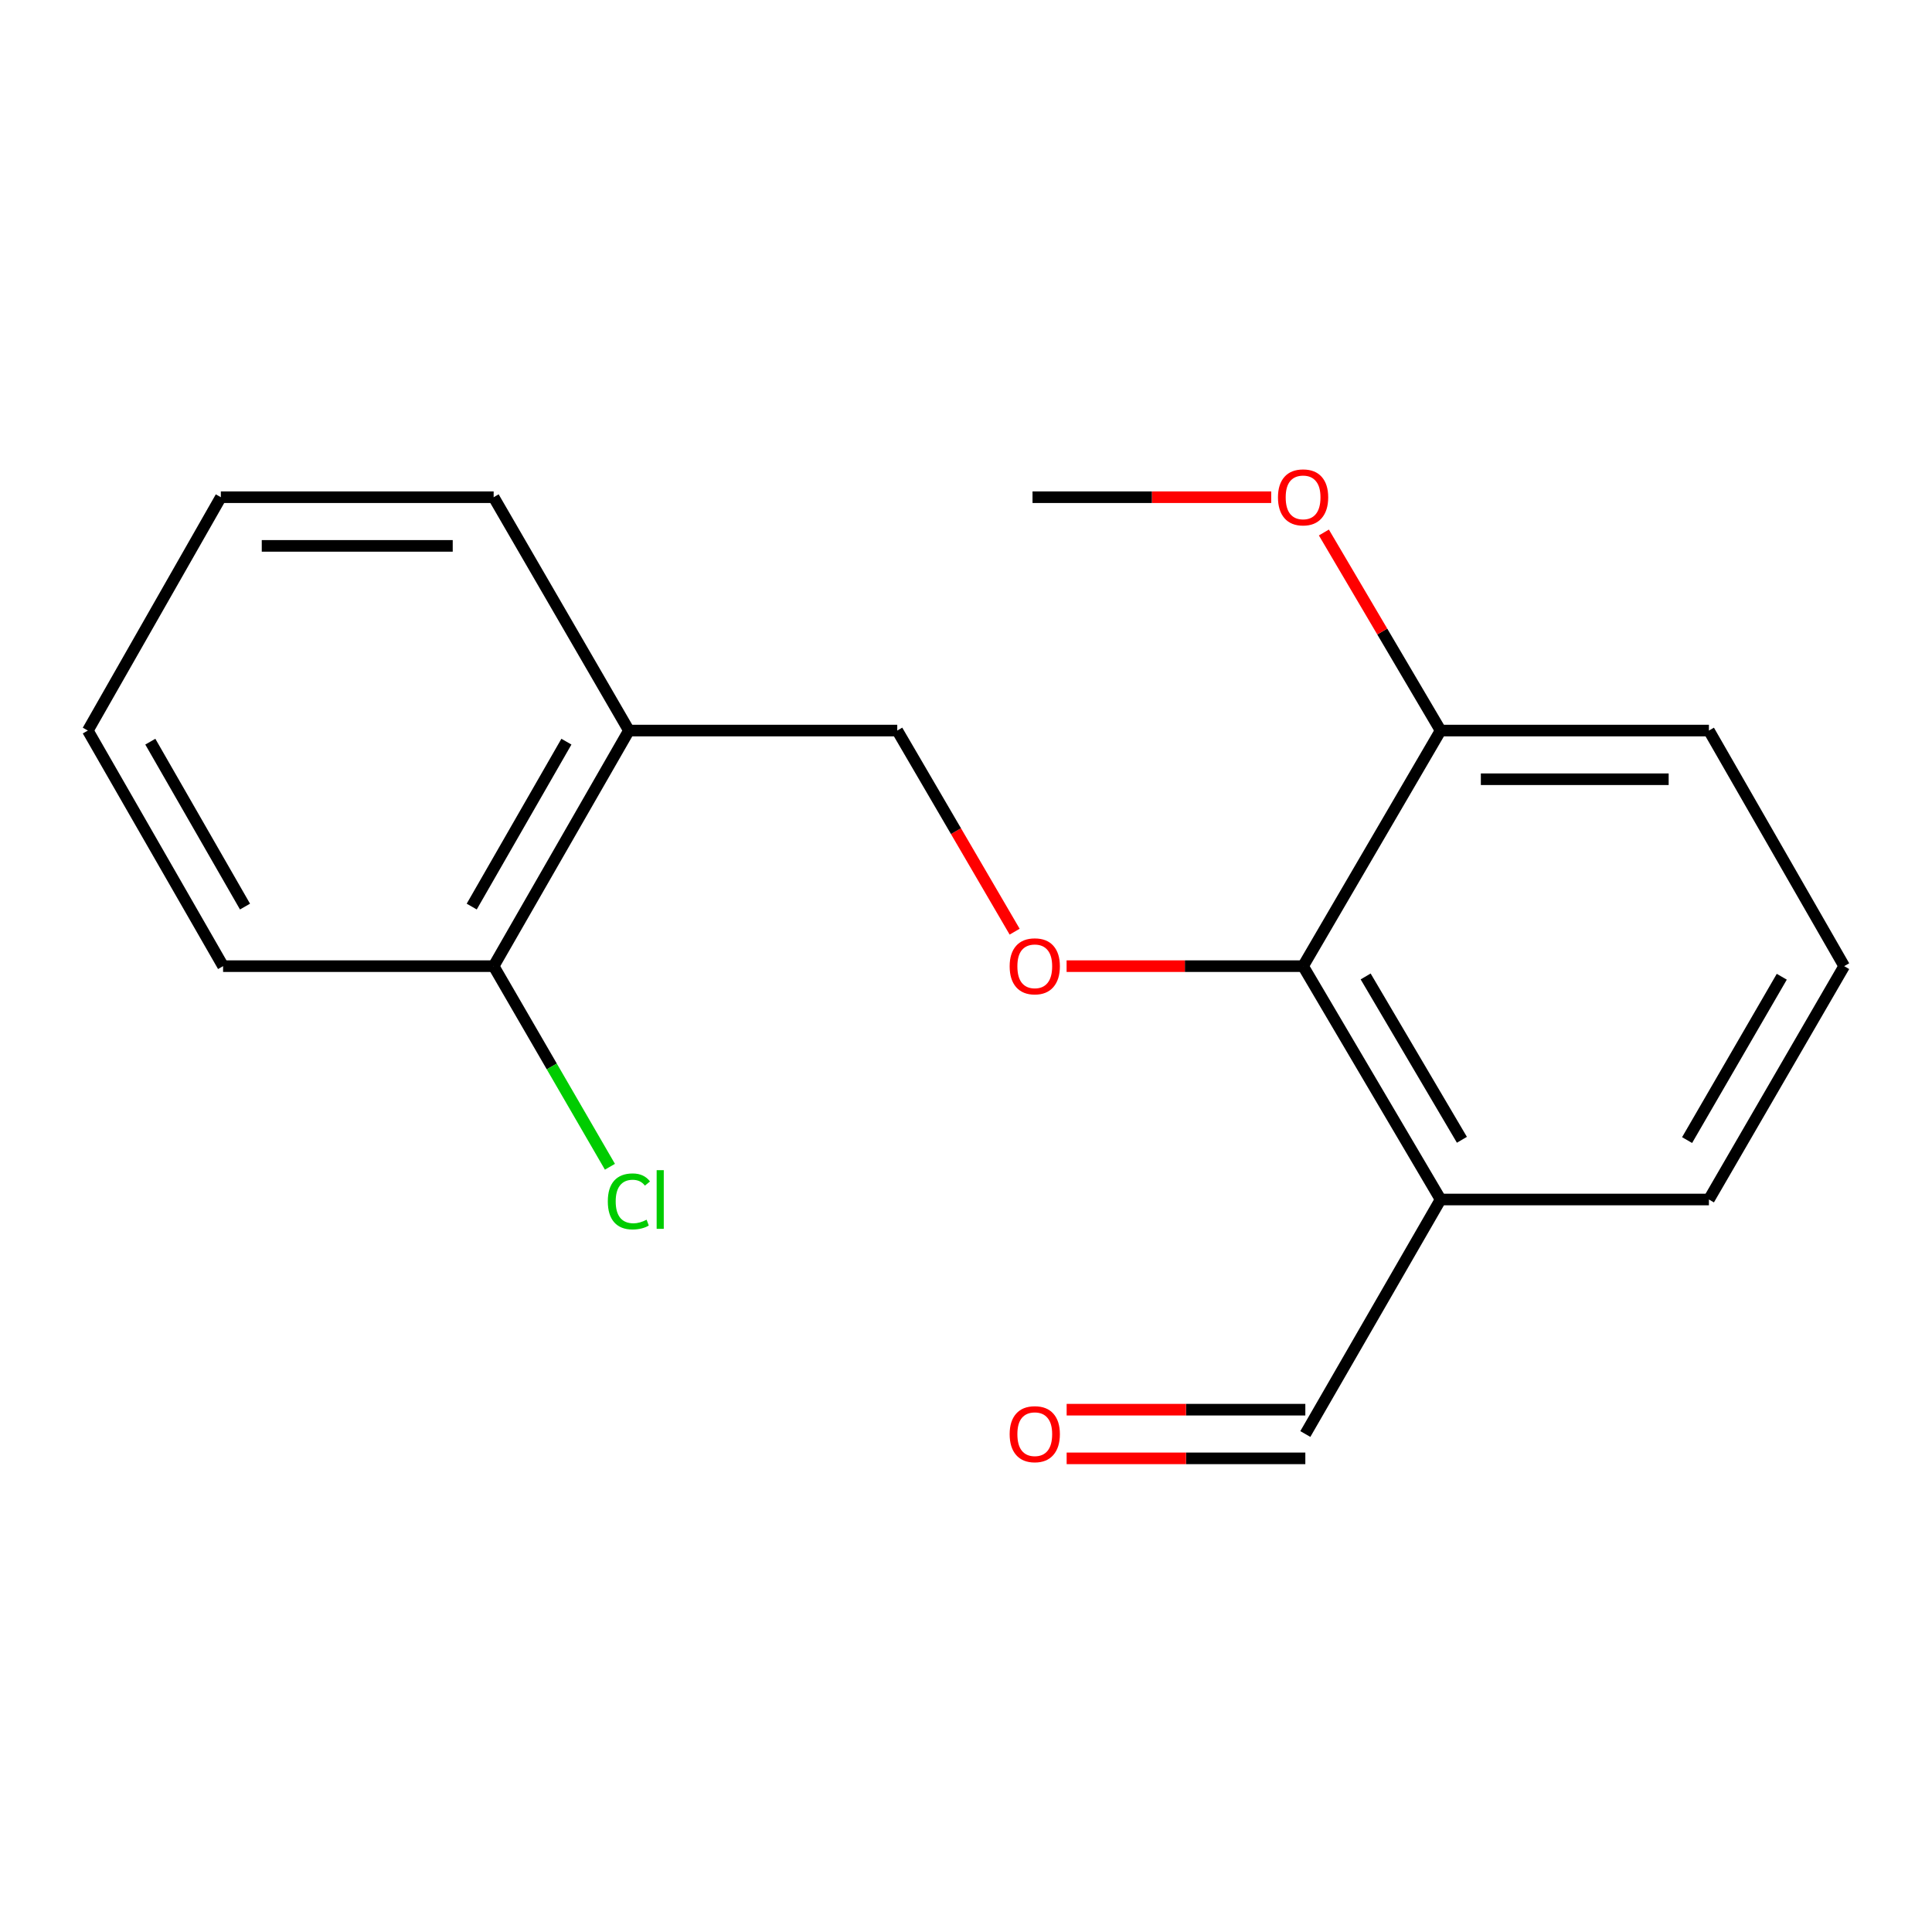 <?xml version='1.0' encoding='iso-8859-1'?>
<svg version='1.1' baseProfile='full'
              xmlns='http://www.w3.org/2000/svg'
                      xmlns:rdkit='http://www.rdkit.org/xml'
                      xmlns:xlink='http://www.w3.org/1999/xlink'
                  xml:space='preserve'
width='1000px' height='1000px' viewBox='0 0 1000 1000'>
<!-- END OF HEADER -->
<rect style='opacity:1.0;fill:#FFFFFF;stroke:none' width='1000' height='1000' x='0' y='0'> </rect>
<path class='bond-0' d='M 674.475,500.08 L 613.271,500.08' style='fill:none;fill-rule:evenodd;stroke:#000000;stroke-width:6px;stroke-linecap:butt;stroke-linejoin:miter;stroke-opacity:1' />
<path class='bond-0' d='M 613.271,500.08 L 552.067,500.08' style='fill:none;fill-rule:evenodd;stroke:#FF0000;stroke-width:6px;stroke-linecap:butt;stroke-linejoin:miter;stroke-opacity:1' />
<path class='bond-1' d='M 674.475,500.08 L 745.651,620.862' style='fill:none;fill-rule:evenodd;stroke:#000000;stroke-width:6px;stroke-linecap:butt;stroke-linejoin:miter;stroke-opacity:1' />
<path class='bond-1' d='M 706.858,505.406 L 756.681,589.953' style='fill:none;fill-rule:evenodd;stroke:#000000;stroke-width:6px;stroke-linecap:butt;stroke-linejoin:miter;stroke-opacity:1' />
<path class='bond-4' d='M 674.475,500.08 L 745.651,378.136' style='fill:none;fill-rule:evenodd;stroke:#000000;stroke-width:6px;stroke-linecap:butt;stroke-linejoin:miter;stroke-opacity:1' />
<path class='bond-3' d='M 525.176,482.23 L 494.798,430.183' style='fill:none;fill-rule:evenodd;stroke:#FF0000;stroke-width:6px;stroke-linecap:butt;stroke-linejoin:miter;stroke-opacity:1' />
<path class='bond-3' d='M 494.798,430.183 L 464.419,378.136' style='fill:none;fill-rule:evenodd;stroke:#000000;stroke-width:6px;stroke-linecap:butt;stroke-linejoin:miter;stroke-opacity:1' />
<path class='bond-6' d='M 745.651,620.862 L 675.637,742.246' style='fill:none;fill-rule:evenodd;stroke:#000000;stroke-width:6px;stroke-linecap:butt;stroke-linejoin:miter;stroke-opacity:1' />
<path class='bond-10' d='M 745.651,620.862 L 884.531,620.862' style='fill:none;fill-rule:evenodd;stroke:#000000;stroke-width:6px;stroke-linecap:butt;stroke-linejoin:miter;stroke-opacity:1' />
<path class='bond-2' d='M 325.525,378.136 L 464.419,378.136' style='fill:none;fill-rule:evenodd;stroke:#000000;stroke-width:6px;stroke-linecap:butt;stroke-linejoin:miter;stroke-opacity:1' />
<path class='bond-5' d='M 325.525,378.136 L 255.511,500.08' style='fill:none;fill-rule:evenodd;stroke:#000000;stroke-width:6px;stroke-linecap:butt;stroke-linejoin:miter;stroke-opacity:1' />
<path class='bond-5' d='M 293.173,383.883 L 244.163,469.243' style='fill:none;fill-rule:evenodd;stroke:#000000;stroke-width:6px;stroke-linecap:butt;stroke-linejoin:miter;stroke-opacity:1' />
<path class='bond-12' d='M 325.525,378.136 L 255.511,257.354' style='fill:none;fill-rule:evenodd;stroke:#000000;stroke-width:6px;stroke-linecap:butt;stroke-linejoin:miter;stroke-opacity:1' />
<path class='bond-9' d='M 745.651,378.136 L 715.445,326.878' style='fill:none;fill-rule:evenodd;stroke:#000000;stroke-width:6px;stroke-linecap:butt;stroke-linejoin:miter;stroke-opacity:1' />
<path class='bond-9' d='M 715.445,326.878 L 685.239,275.619' style='fill:none;fill-rule:evenodd;stroke:#FF0000;stroke-width:6px;stroke-linecap:butt;stroke-linejoin:miter;stroke-opacity:1' />
<path class='bond-13' d='M 745.651,378.136 L 884.531,378.136' style='fill:none;fill-rule:evenodd;stroke:#000000;stroke-width:6px;stroke-linecap:butt;stroke-linejoin:miter;stroke-opacity:1' />
<path class='bond-13' d='M 766.483,403.331 L 863.699,403.331' style='fill:none;fill-rule:evenodd;stroke:#000000;stroke-width:6px;stroke-linecap:butt;stroke-linejoin:miter;stroke-opacity:1' />
<path class='bond-8' d='M 255.511,500.08 L 285.605,551.996' style='fill:none;fill-rule:evenodd;stroke:#000000;stroke-width:6px;stroke-linecap:butt;stroke-linejoin:miter;stroke-opacity:1' />
<path class='bond-8' d='M 285.605,551.996 L 315.699,603.912' style='fill:none;fill-rule:evenodd;stroke:#00CC00;stroke-width:6px;stroke-linecap:butt;stroke-linejoin:miter;stroke-opacity:1' />
<path class='bond-14' d='M 255.511,500.08 L 115.469,500.08' style='fill:none;fill-rule:evenodd;stroke:#000000;stroke-width:6px;stroke-linecap:butt;stroke-linejoin:miter;stroke-opacity:1' />
<path class='bond-7' d='M 675.637,729.648 L 613.866,729.648' style='fill:none;fill-rule:evenodd;stroke:#000000;stroke-width:6px;stroke-linecap:butt;stroke-linejoin:miter;stroke-opacity:1' />
<path class='bond-7' d='M 613.866,729.648 L 552.096,729.648' style='fill:none;fill-rule:evenodd;stroke:#FF0000;stroke-width:6px;stroke-linecap:butt;stroke-linejoin:miter;stroke-opacity:1' />
<path class='bond-7' d='M 675.637,754.843 L 613.866,754.843' style='fill:none;fill-rule:evenodd;stroke:#000000;stroke-width:6px;stroke-linecap:butt;stroke-linejoin:miter;stroke-opacity:1' />
<path class='bond-7' d='M 613.866,754.843 L 552.096,754.843' style='fill:none;fill-rule:evenodd;stroke:#FF0000;stroke-width:6px;stroke-linecap:butt;stroke-linejoin:miter;stroke-opacity:1' />
<path class='bond-15' d='M 657.974,257.354 L 596.204,257.354' style='fill:none;fill-rule:evenodd;stroke:#FF0000;stroke-width:6px;stroke-linecap:butt;stroke-linejoin:miter;stroke-opacity:1' />
<path class='bond-15' d='M 596.204,257.354 L 534.433,257.354' style='fill:none;fill-rule:evenodd;stroke:#000000;stroke-width:6px;stroke-linecap:butt;stroke-linejoin:miter;stroke-opacity:1' />
<path class='bond-18' d='M 884.531,620.862 L 954.545,500.08' style='fill:none;fill-rule:evenodd;stroke:#000000;stroke-width:6px;stroke-linecap:butt;stroke-linejoin:miter;stroke-opacity:1' />
<path class='bond-18' d='M 873.236,590.109 L 922.246,505.562' style='fill:none;fill-rule:evenodd;stroke:#000000;stroke-width:6px;stroke-linecap:butt;stroke-linejoin:miter;stroke-opacity:1' />
<path class='bond-11' d='M 954.545,500.08 L 884.531,378.136' style='fill:none;fill-rule:evenodd;stroke:#000000;stroke-width:6px;stroke-linecap:butt;stroke-linejoin:miter;stroke-opacity:1' />
<path class='bond-16' d='M 255.511,257.354 L 114.307,257.354' style='fill:none;fill-rule:evenodd;stroke:#000000;stroke-width:6px;stroke-linecap:butt;stroke-linejoin:miter;stroke-opacity:1' />
<path class='bond-16' d='M 234.33,282.549 L 135.487,282.549' style='fill:none;fill-rule:evenodd;stroke:#000000;stroke-width:6px;stroke-linecap:butt;stroke-linejoin:miter;stroke-opacity:1' />
<path class='bond-19' d='M 115.469,500.08 L 45.455,378.136' style='fill:none;fill-rule:evenodd;stroke:#000000;stroke-width:6px;stroke-linecap:butt;stroke-linejoin:miter;stroke-opacity:1' />
<path class='bond-19' d='M 126.816,469.243 L 77.806,383.883' style='fill:none;fill-rule:evenodd;stroke:#000000;stroke-width:6px;stroke-linecap:butt;stroke-linejoin:miter;stroke-opacity:1' />
<path class='bond-17' d='M 114.307,257.354 L 45.455,378.136' style='fill:none;fill-rule:evenodd;stroke:#000000;stroke-width:6px;stroke-linecap:butt;stroke-linejoin:miter;stroke-opacity:1' />
<path  class='atom-1' d='M 522.595 500.16
Q 522.595 493.36, 525.955 489.56
Q 529.315 485.76, 535.595 485.76
Q 541.875 485.76, 545.235 489.56
Q 548.595 493.36, 548.595 500.16
Q 548.595 507.04, 545.195 510.96
Q 541.795 514.84, 535.595 514.84
Q 529.355 514.84, 525.955 510.96
Q 522.595 507.08, 522.595 500.16
M 535.595 511.64
Q 539.915 511.64, 542.235 508.76
Q 544.595 505.84, 544.595 500.16
Q 544.595 494.6, 542.235 491.8
Q 539.915 488.96, 535.595 488.96
Q 531.275 488.96, 528.915 491.76
Q 526.595 494.56, 526.595 500.16
Q 526.595 505.88, 528.915 508.76
Q 531.275 511.64, 535.595 511.64
' fill='#FF0000'/>
<path  class='atom-8' d='M 522.595 742.326
Q 522.595 735.526, 525.955 731.726
Q 529.315 727.926, 535.595 727.926
Q 541.875 727.926, 545.235 731.726
Q 548.595 735.526, 548.595 742.326
Q 548.595 749.206, 545.195 753.126
Q 541.795 757.006, 535.595 757.006
Q 529.355 757.006, 525.955 753.126
Q 522.595 749.246, 522.595 742.326
M 535.595 753.806
Q 539.915 753.806, 542.235 750.926
Q 544.595 748.006, 544.595 742.326
Q 544.595 736.766, 542.235 733.966
Q 539.915 731.126, 535.595 731.126
Q 531.275 731.126, 528.915 733.926
Q 526.595 736.726, 526.595 742.326
Q 526.595 748.046, 528.915 750.926
Q 531.275 753.806, 535.595 753.806
' fill='#FF0000'/>
<path  class='atom-9' d='M 314.605 621.842
Q 314.605 614.802, 317.885 611.122
Q 321.205 607.402, 327.485 607.402
Q 333.325 607.402, 336.445 611.522
L 333.805 613.682
Q 331.525 610.682, 327.485 610.682
Q 323.205 610.682, 320.925 613.562
Q 318.685 616.402, 318.685 621.842
Q 318.685 627.442, 321.005 630.322
Q 323.365 633.202, 327.925 633.202
Q 331.045 633.202, 334.685 631.322
L 335.805 634.322
Q 334.325 635.282, 332.085 635.842
Q 329.845 636.402, 327.365 636.402
Q 321.205 636.402, 317.885 632.642
Q 314.605 628.882, 314.605 621.842
' fill='#00CC00'/>
<path  class='atom-9' d='M 339.885 605.682
L 343.565 605.682
L 343.565 636.042
L 339.885 636.042
L 339.885 605.682
' fill='#00CC00'/>
<path  class='atom-10' d='M 661.475 257.434
Q 661.475 250.634, 664.835 246.834
Q 668.195 243.034, 674.475 243.034
Q 680.755 243.034, 684.115 246.834
Q 687.475 250.634, 687.475 257.434
Q 687.475 264.314, 684.075 268.234
Q 680.675 272.114, 674.475 272.114
Q 668.235 272.114, 664.835 268.234
Q 661.475 264.354, 661.475 257.434
M 674.475 268.914
Q 678.795 268.914, 681.115 266.034
Q 683.475 263.114, 683.475 257.434
Q 683.475 251.874, 681.115 249.074
Q 678.795 246.234, 674.475 246.234
Q 670.155 246.234, 667.795 249.034
Q 665.475 251.834, 665.475 257.434
Q 665.475 263.154, 667.795 266.034
Q 670.155 268.914, 674.475 268.914
' fill='#FF0000'/>
</svg>
